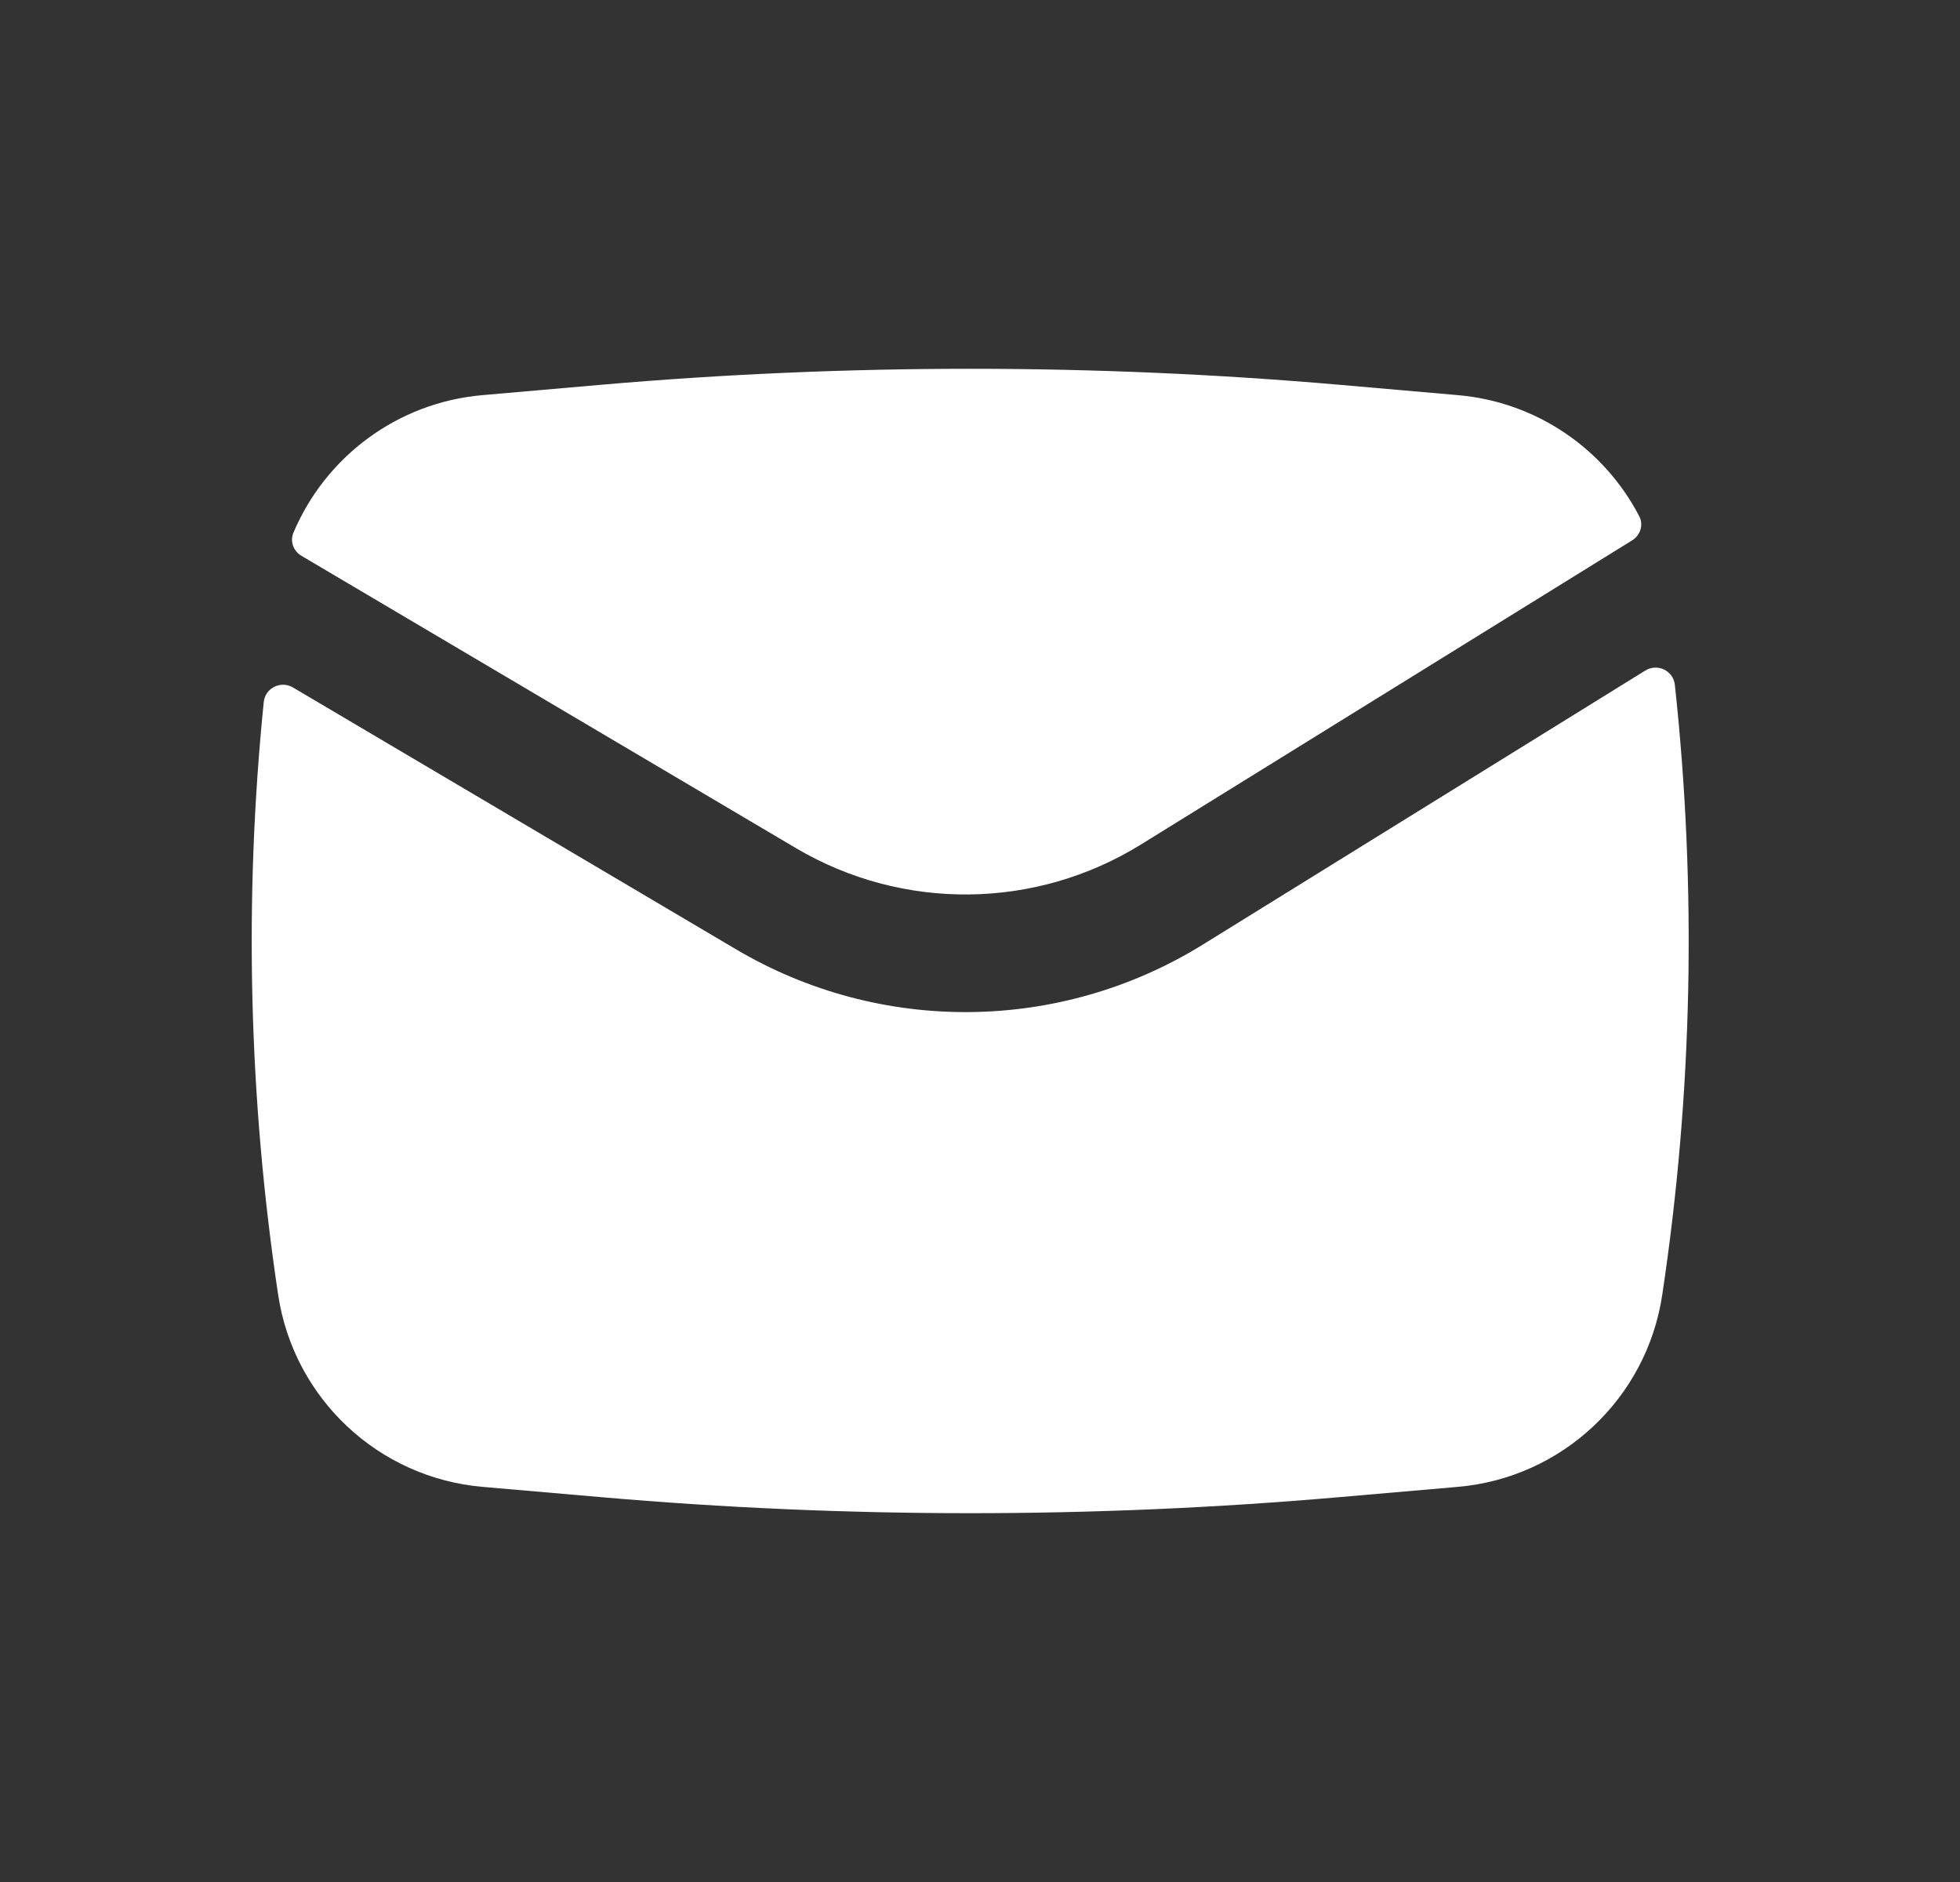<?xml version="1.0" encoding="UTF-8"?> <svg xmlns="http://www.w3.org/2000/svg" width="25" height="24" viewBox="0 0 25 24" fill="none"><rect x="0" y="0" width="25" height="24" fill="#333333" stroke="none"/><path d="M7.664 4.907C10.799 4.635 13.951 4.635 17.086 4.907L18.596 5.039C19.602 5.126 20.463 5.726 20.909 6.584C20.966 6.693 20.923 6.826 20.818 6.891L14.552 10.77C13.208 11.602 11.514 11.62 10.153 10.816L3.845 7.088C3.743 7.028 3.697 6.904 3.742 6.795C4.151 5.825 5.068 5.133 6.154 5.039L7.664 4.907Z" fill="white"></path><path d="M3.737 8.767C3.581 8.675 3.382 8.774 3.364 8.954C3.11 11.47 3.172 14.009 3.548 16.513C3.747 17.833 4.824 18.845 6.154 18.961L7.664 19.092C10.799 19.365 13.951 19.365 17.086 19.092L18.596 18.961C19.926 18.845 21.004 17.833 21.202 16.513C21.59 13.936 21.643 11.322 21.363 8.734C21.344 8.553 21.142 8.455 20.986 8.551L15.342 12.046C13.524 13.171 11.231 13.195 9.39 12.107L3.737 8.767Z" fill="white"></path></svg> 